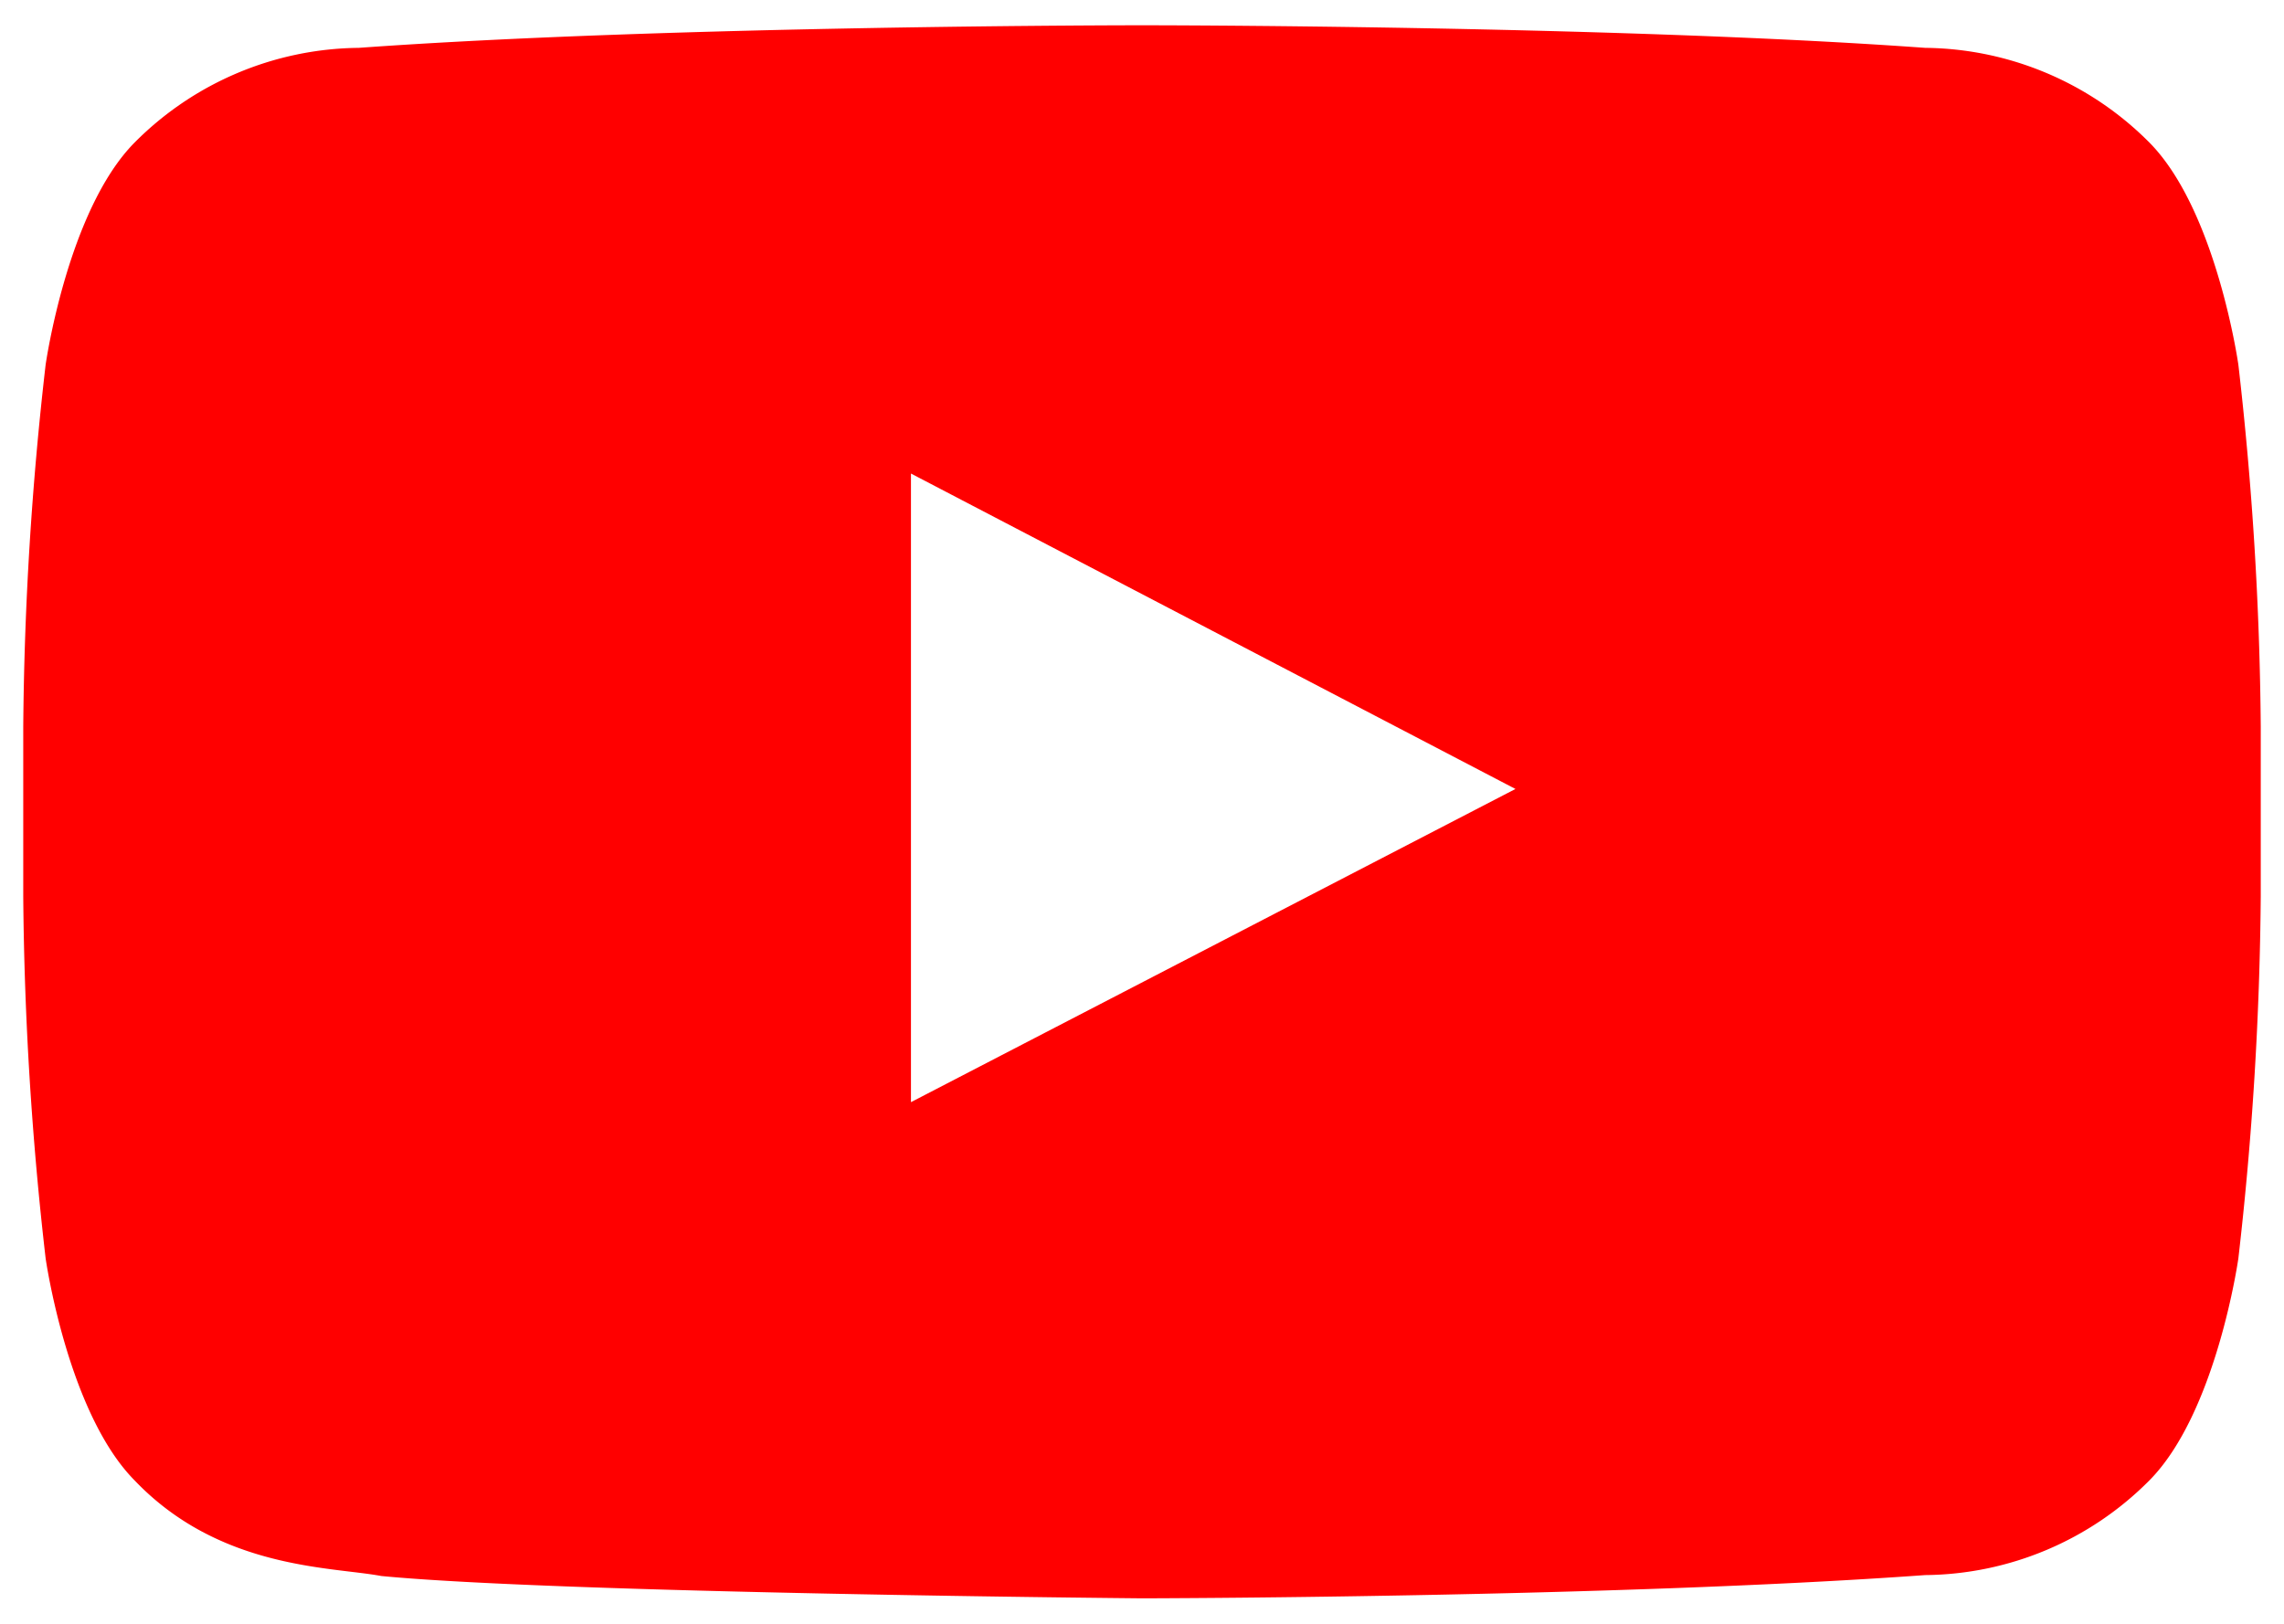 <svg xmlns="http://www.w3.org/2000/svg" width="45" height="32" viewBox="-0.458 -0.498 45 32"><path d="M21.49,31.222V18.834L33.4,25.05ZM47.643,16.69s-.43-3.04-1.752-4.378a6.312,6.312,0,0,0-4.417-1.867C35.306,10,26.051,10,26.051,10h-.018s-9.253,0-15.423.445a6.306,6.306,0,0,0-4.417,1.867C4.871,13.65,4.441,16.69,4.441,16.69A66.65,66.65,0,0,0,4,23.825v3.344A66.7,66.7,0,0,0,4.441,34.3s.43,3.037,1.752,4.375c1.675,1.757,3.879,1.7,4.86,1.885C14.58,40.9,26.042,41,26.042,41s9.264-.013,15.432-.458a6.3,6.3,0,0,0,4.417-1.867c1.323-1.338,1.752-4.375,1.752-4.375a66.7,66.7,0,0,0,.441-7.135V23.825a66.65,66.65,0,0,0-.441-7.135Z" transform="translate(-4 -10)" fill="red" fill-rule="evenodd"/></svg>